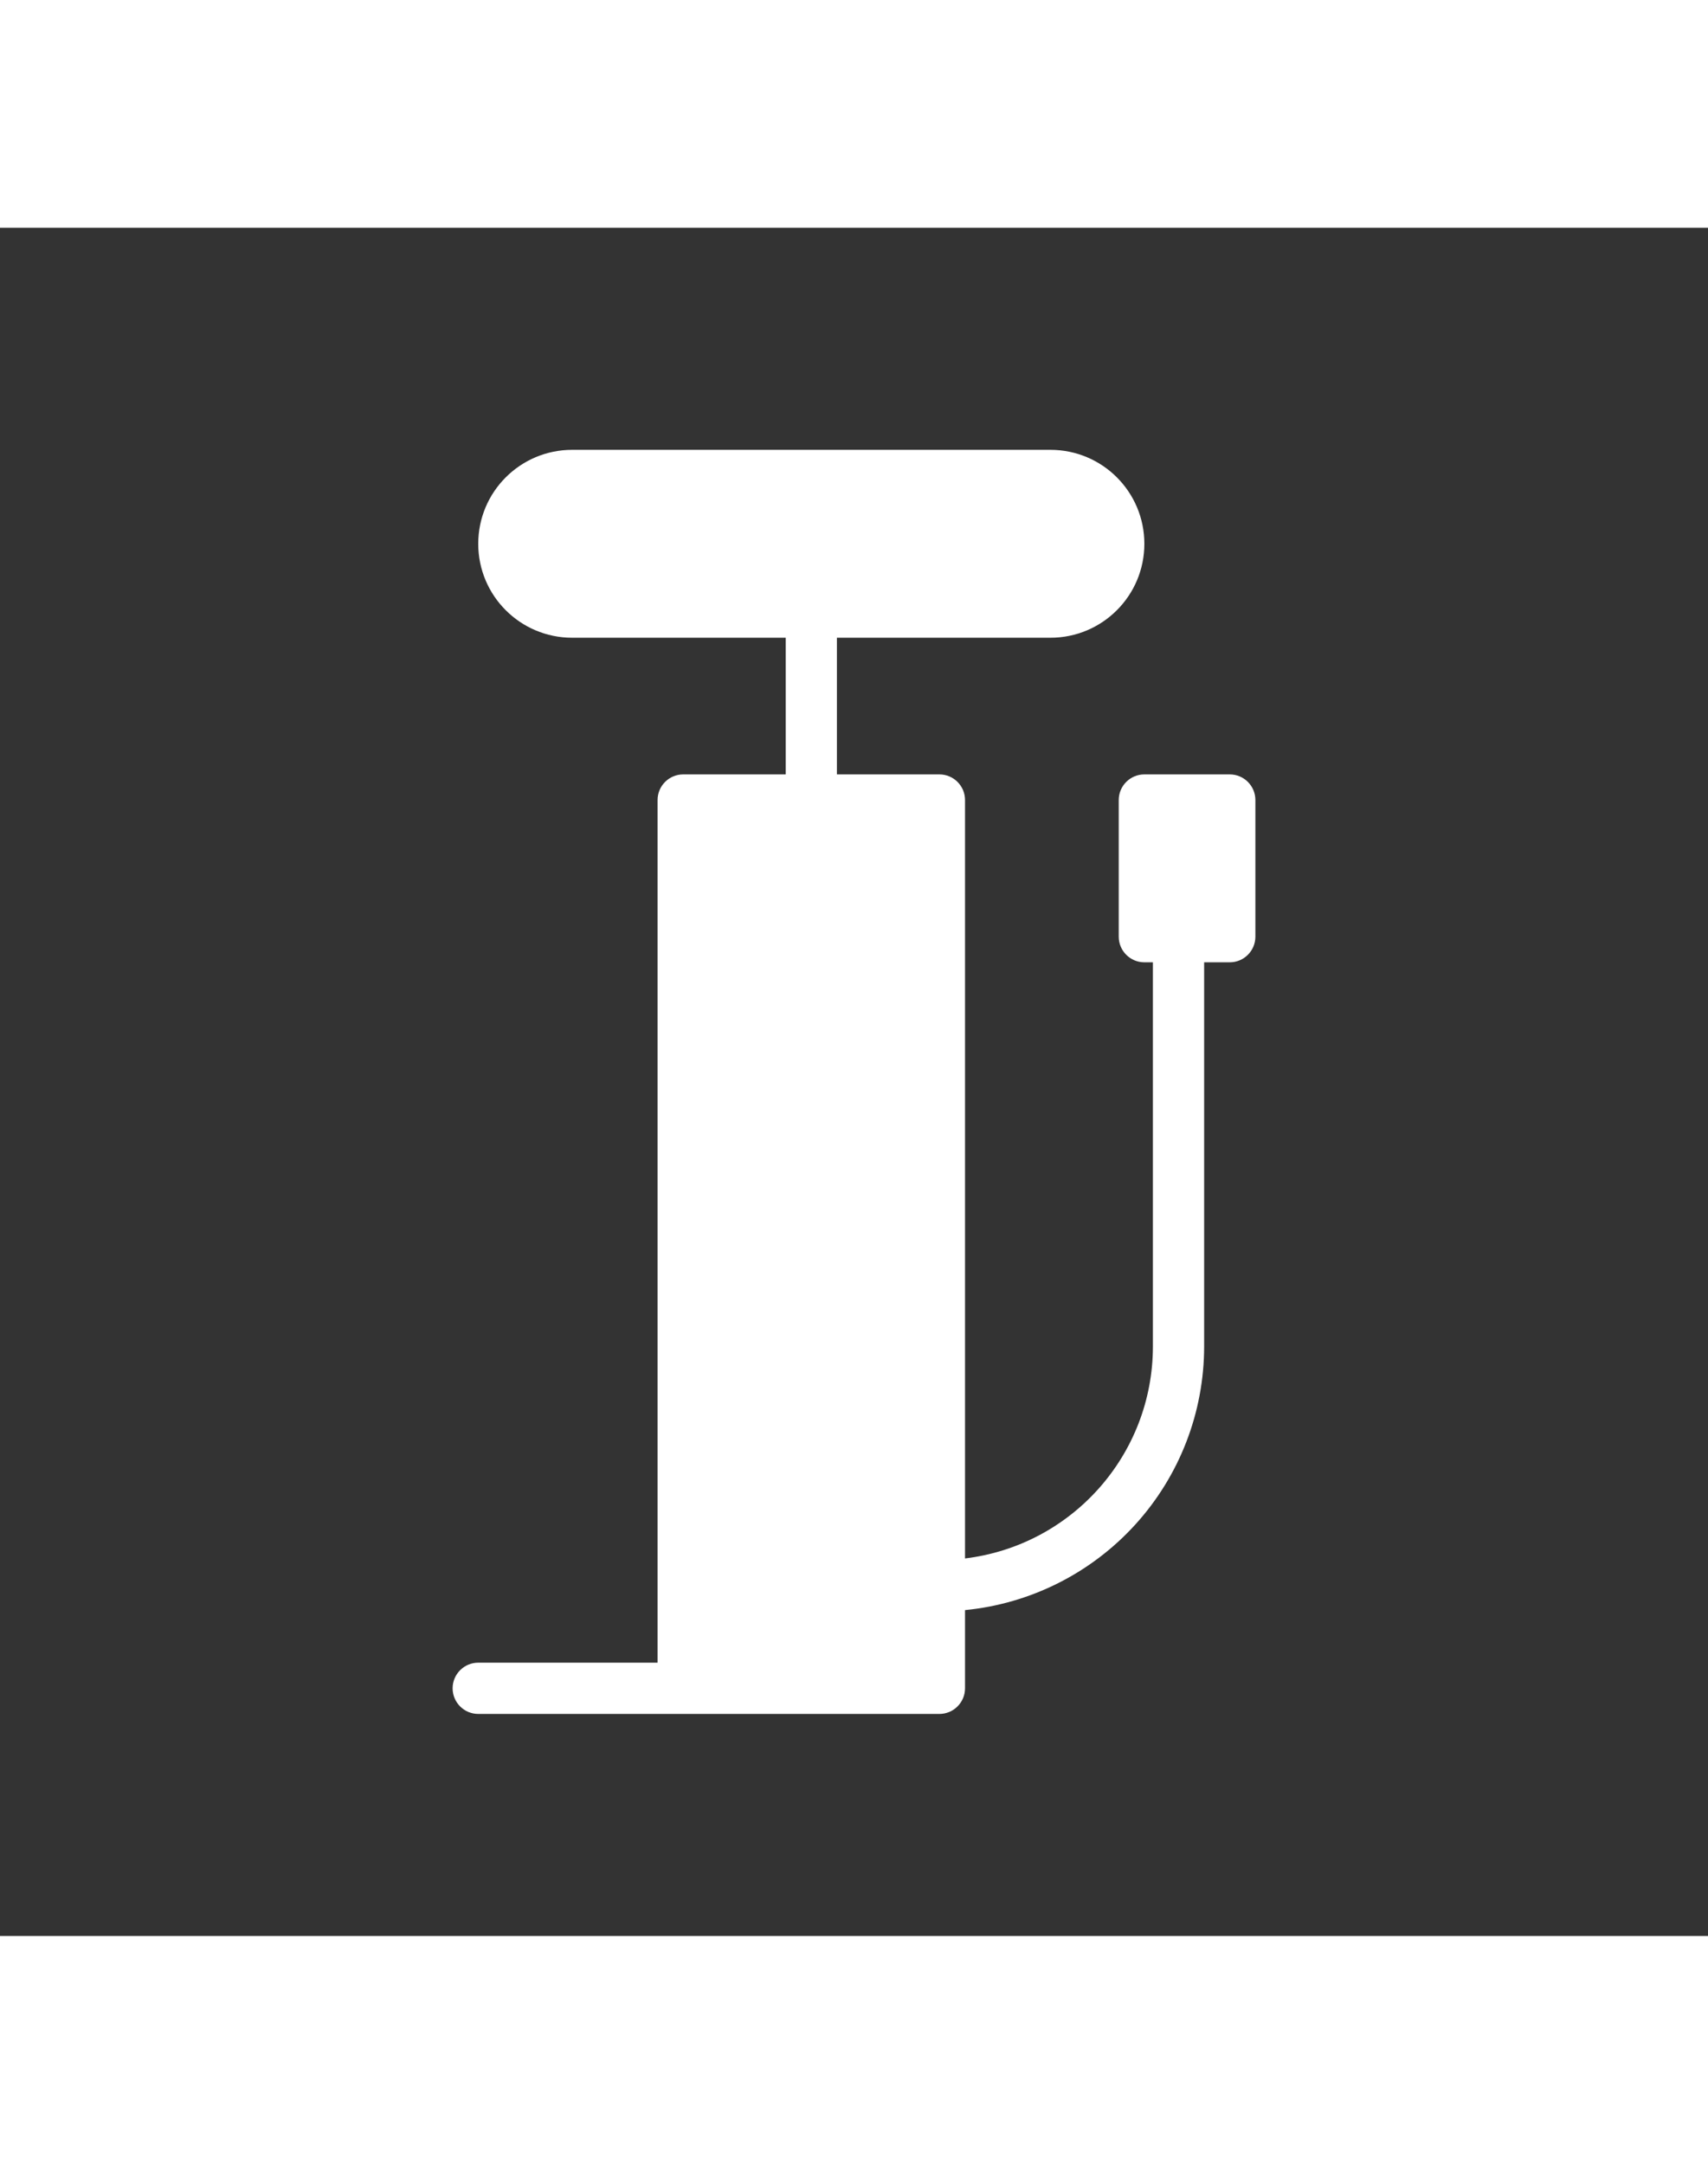 <svg xmlns="http://www.w3.org/2000/svg" viewBox="0 0 100 100" version="1.1" height="19pt" width="15pt">
 <rect x="0" y="0" width="100" height="100" fill="#333333" stroke="none"/>
 <path fill="#fff" d="m72 32h-5c-0.828 0-1.5 0.672-1.5 1.5v8c0 0.828 0.672 1.5 1.5 1.5h0.5v22.5c-0.008 6.316-4.727 11.637-11 12.398v-44.398c0-0.828-0.672-1.5-1.5-1.5h-6v-8h12.5c3.039 0 5.5-2.461 5.5-5.5s-2.461-5.5-5.5-5.5h-28c-3.039 0-5.5 2.461-5.5 5.5s2.461 5.5 5.5 5.5h12.5v8h-6c-0.828 0-1.5 0.672-1.5 1.5v50.5h-10.5c-0.828 0-1.5 0.672-1.5 1.5s0.672 1.5 1.5 1.5h27c0.828 0 1.5-0.672 1.5-1.5v-4.578c3.832-0.375 7.387-2.164 9.973-5.012 2.59-2.852 4.023-6.562 4.027-10.41v-22.5h1.5c0.828 0 1.5-0.672 1.5-1.5v-8c0-0.828-0.672-1.5-1.5-1.5z"></path>
</svg>
